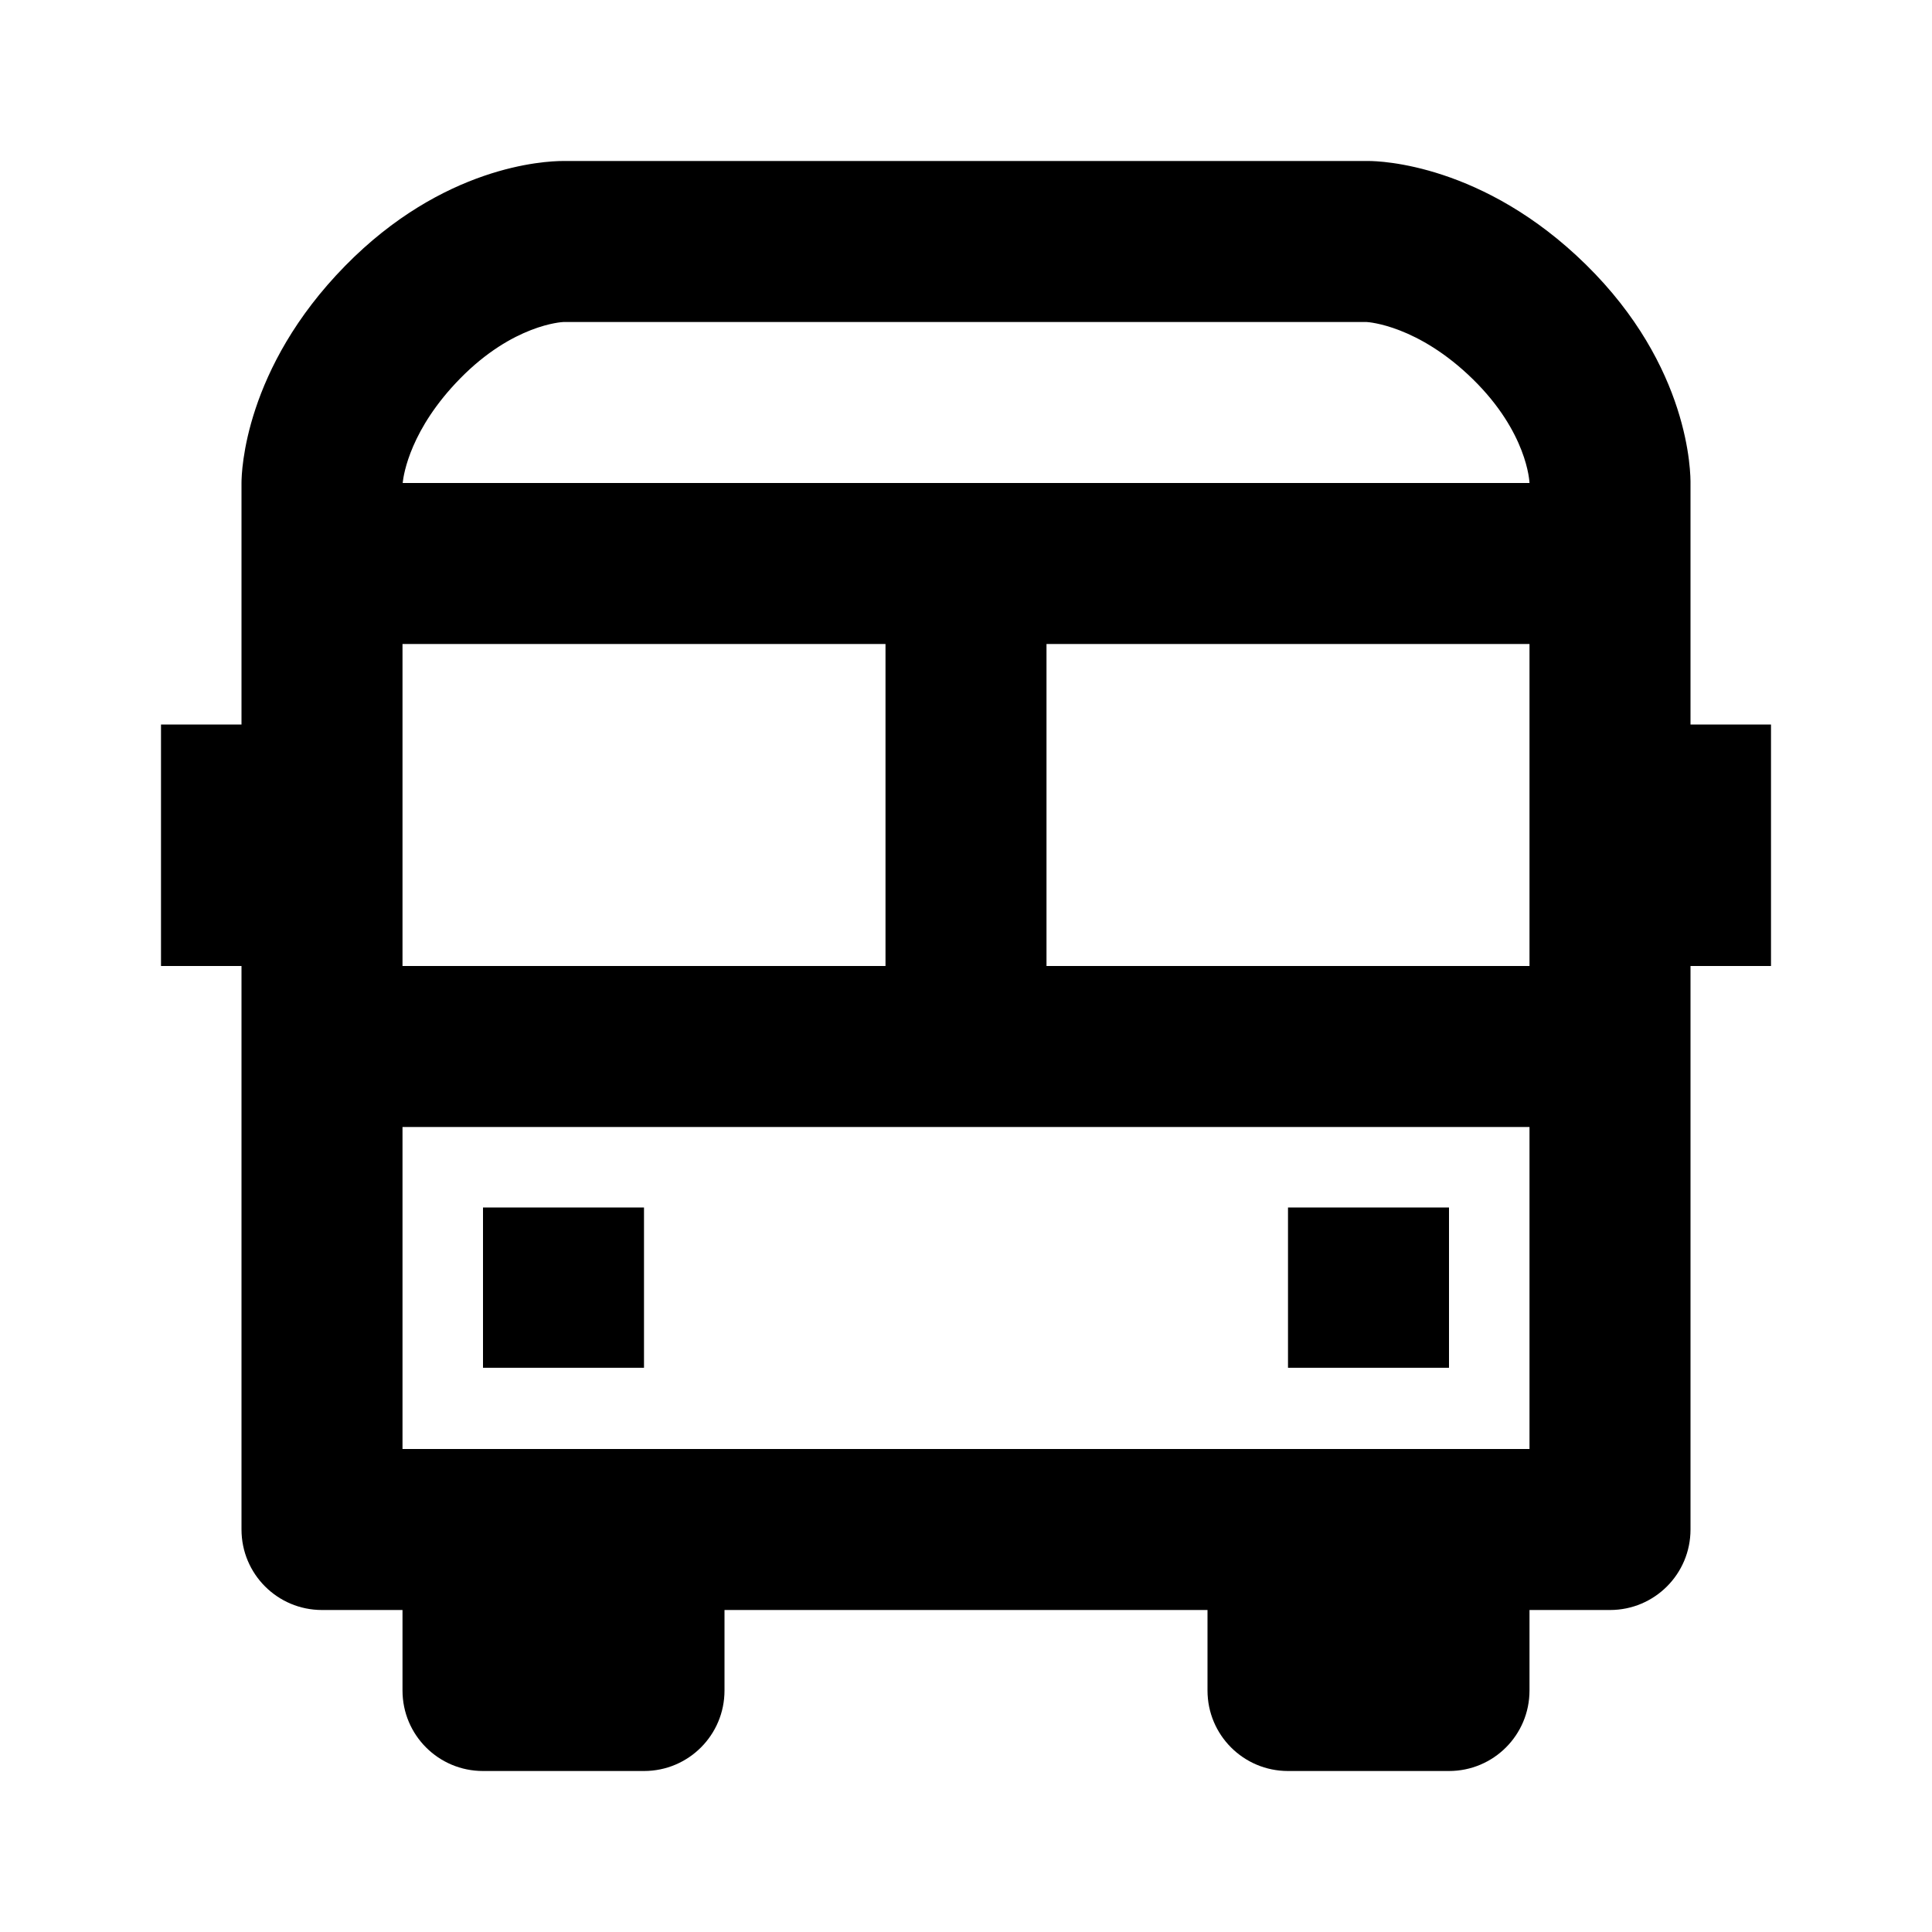 <svg xmlns="http://www.w3.org/2000/svg" width="24" height="24" viewBox="0 0 24 24"><path d="M22,9h-1V6.021c0.003-0.146-0.007-1.465-1.3-2.735C18.427,2.036,17.143,2,17,2H6.996C6.757,2,5.503,2.063,4.288,3.302 C3.036,4.578,3,5.859,3,6v3H2v3h1v7c0,0.553,0.447,1,1,1h1v1c0,0.553,0.447,1,1,1h2c0.553,0,1-0.447,1-1v-1h6v1 c0,0.553,0.447,1,1,1h2c0.553,0,1-0.447,1-1v-1h1c0.553,0,1-0.447,1-1v-7h1V9z M5,8h6v4H5V8z M13,8h6v4h-6V8z M7,4l9.975,0 c0.026,0.001,0.64,0.042,1.324,0.713C18.971,5.373,18.999,5.979,19,6H5.002c0.012-0.115,0.1-0.672,0.714-1.298 C6.375,4.03,6.981,4.001,7,4z M18,18h-2H8H6H5v-4h14v4H18z"/><path d="M6 15H8V16.991H6zM16 15H18V16.991H16z"/></svg>